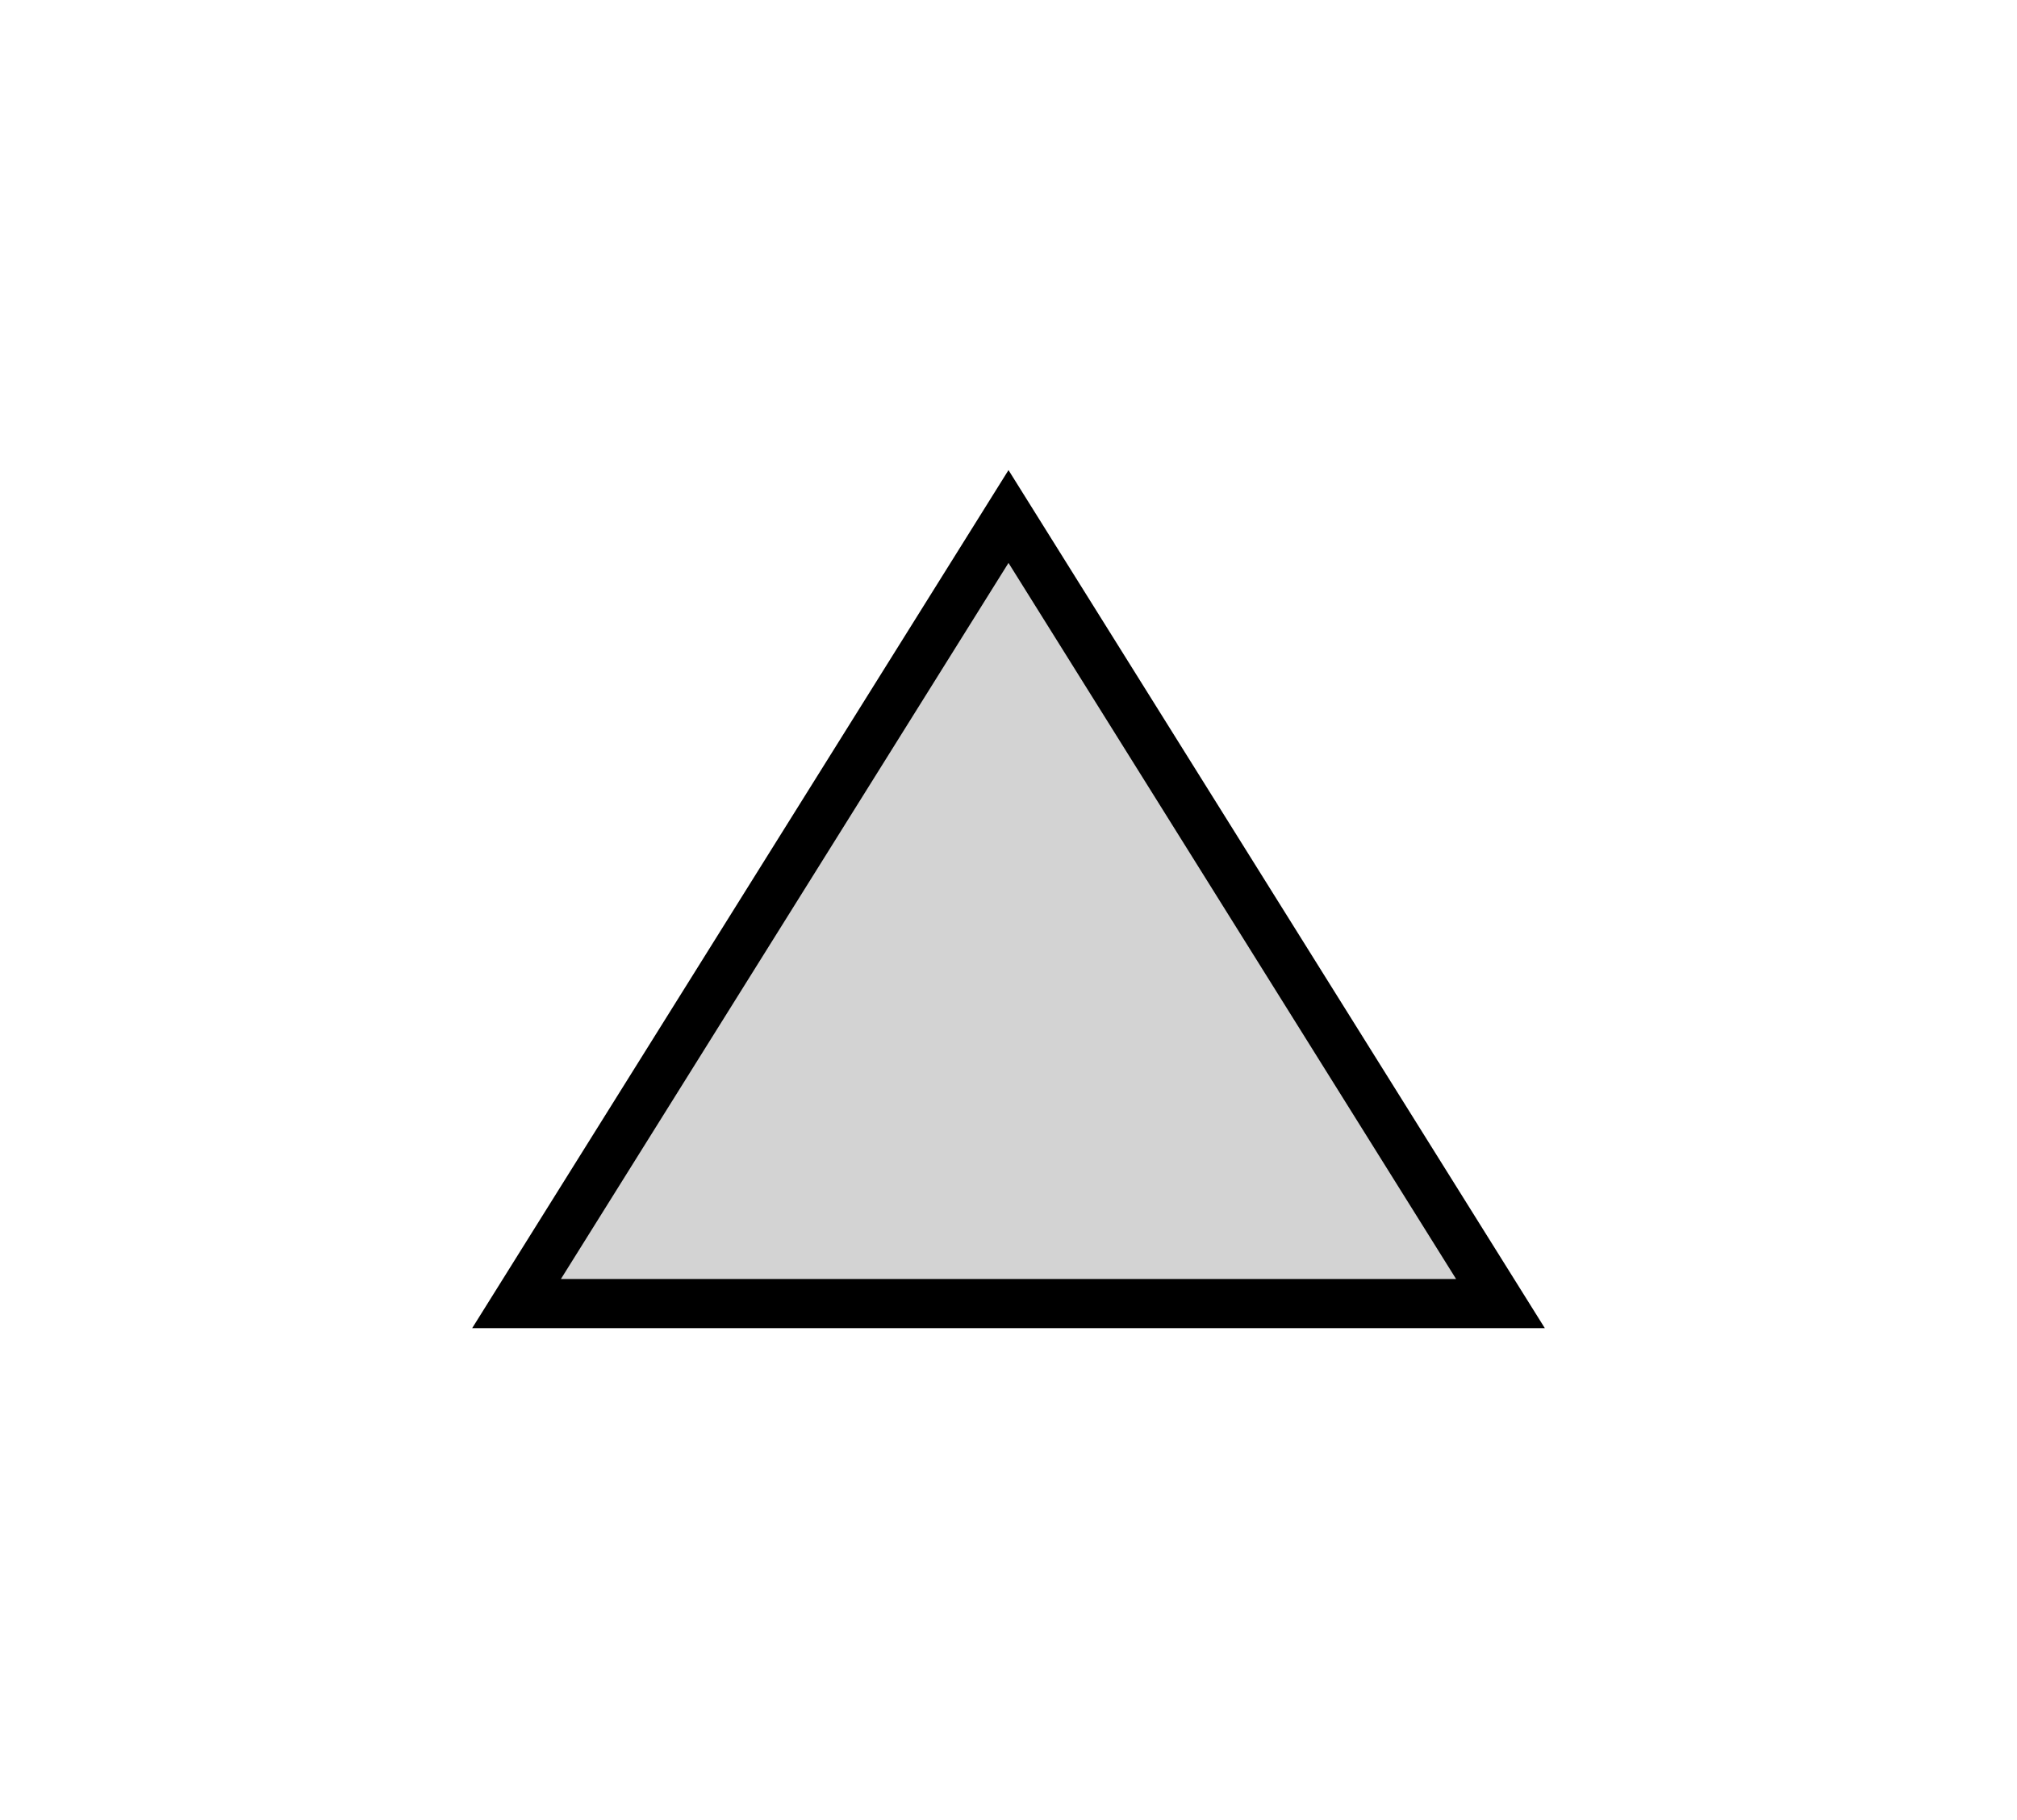 <?xml version="1.0" encoding="UTF-8" standalone="no"?>
<svg xmlns="http://www.w3.org/2000/svg" xmlns:sodipodi="http://sodipodi.sourceforge.net/DTD/sodipodi-0.dtd" xmlns:inkscape="http://www.inkscape.org/namespaces/inkscape" version="1.1" width="41" height="37">
 <path d="m 10.5,26.5 10,-16 10,16 z" id="path4" inkscape:connector-curvature="0" fill="#d3d3d3" stroke="#000000"/>
</svg>
